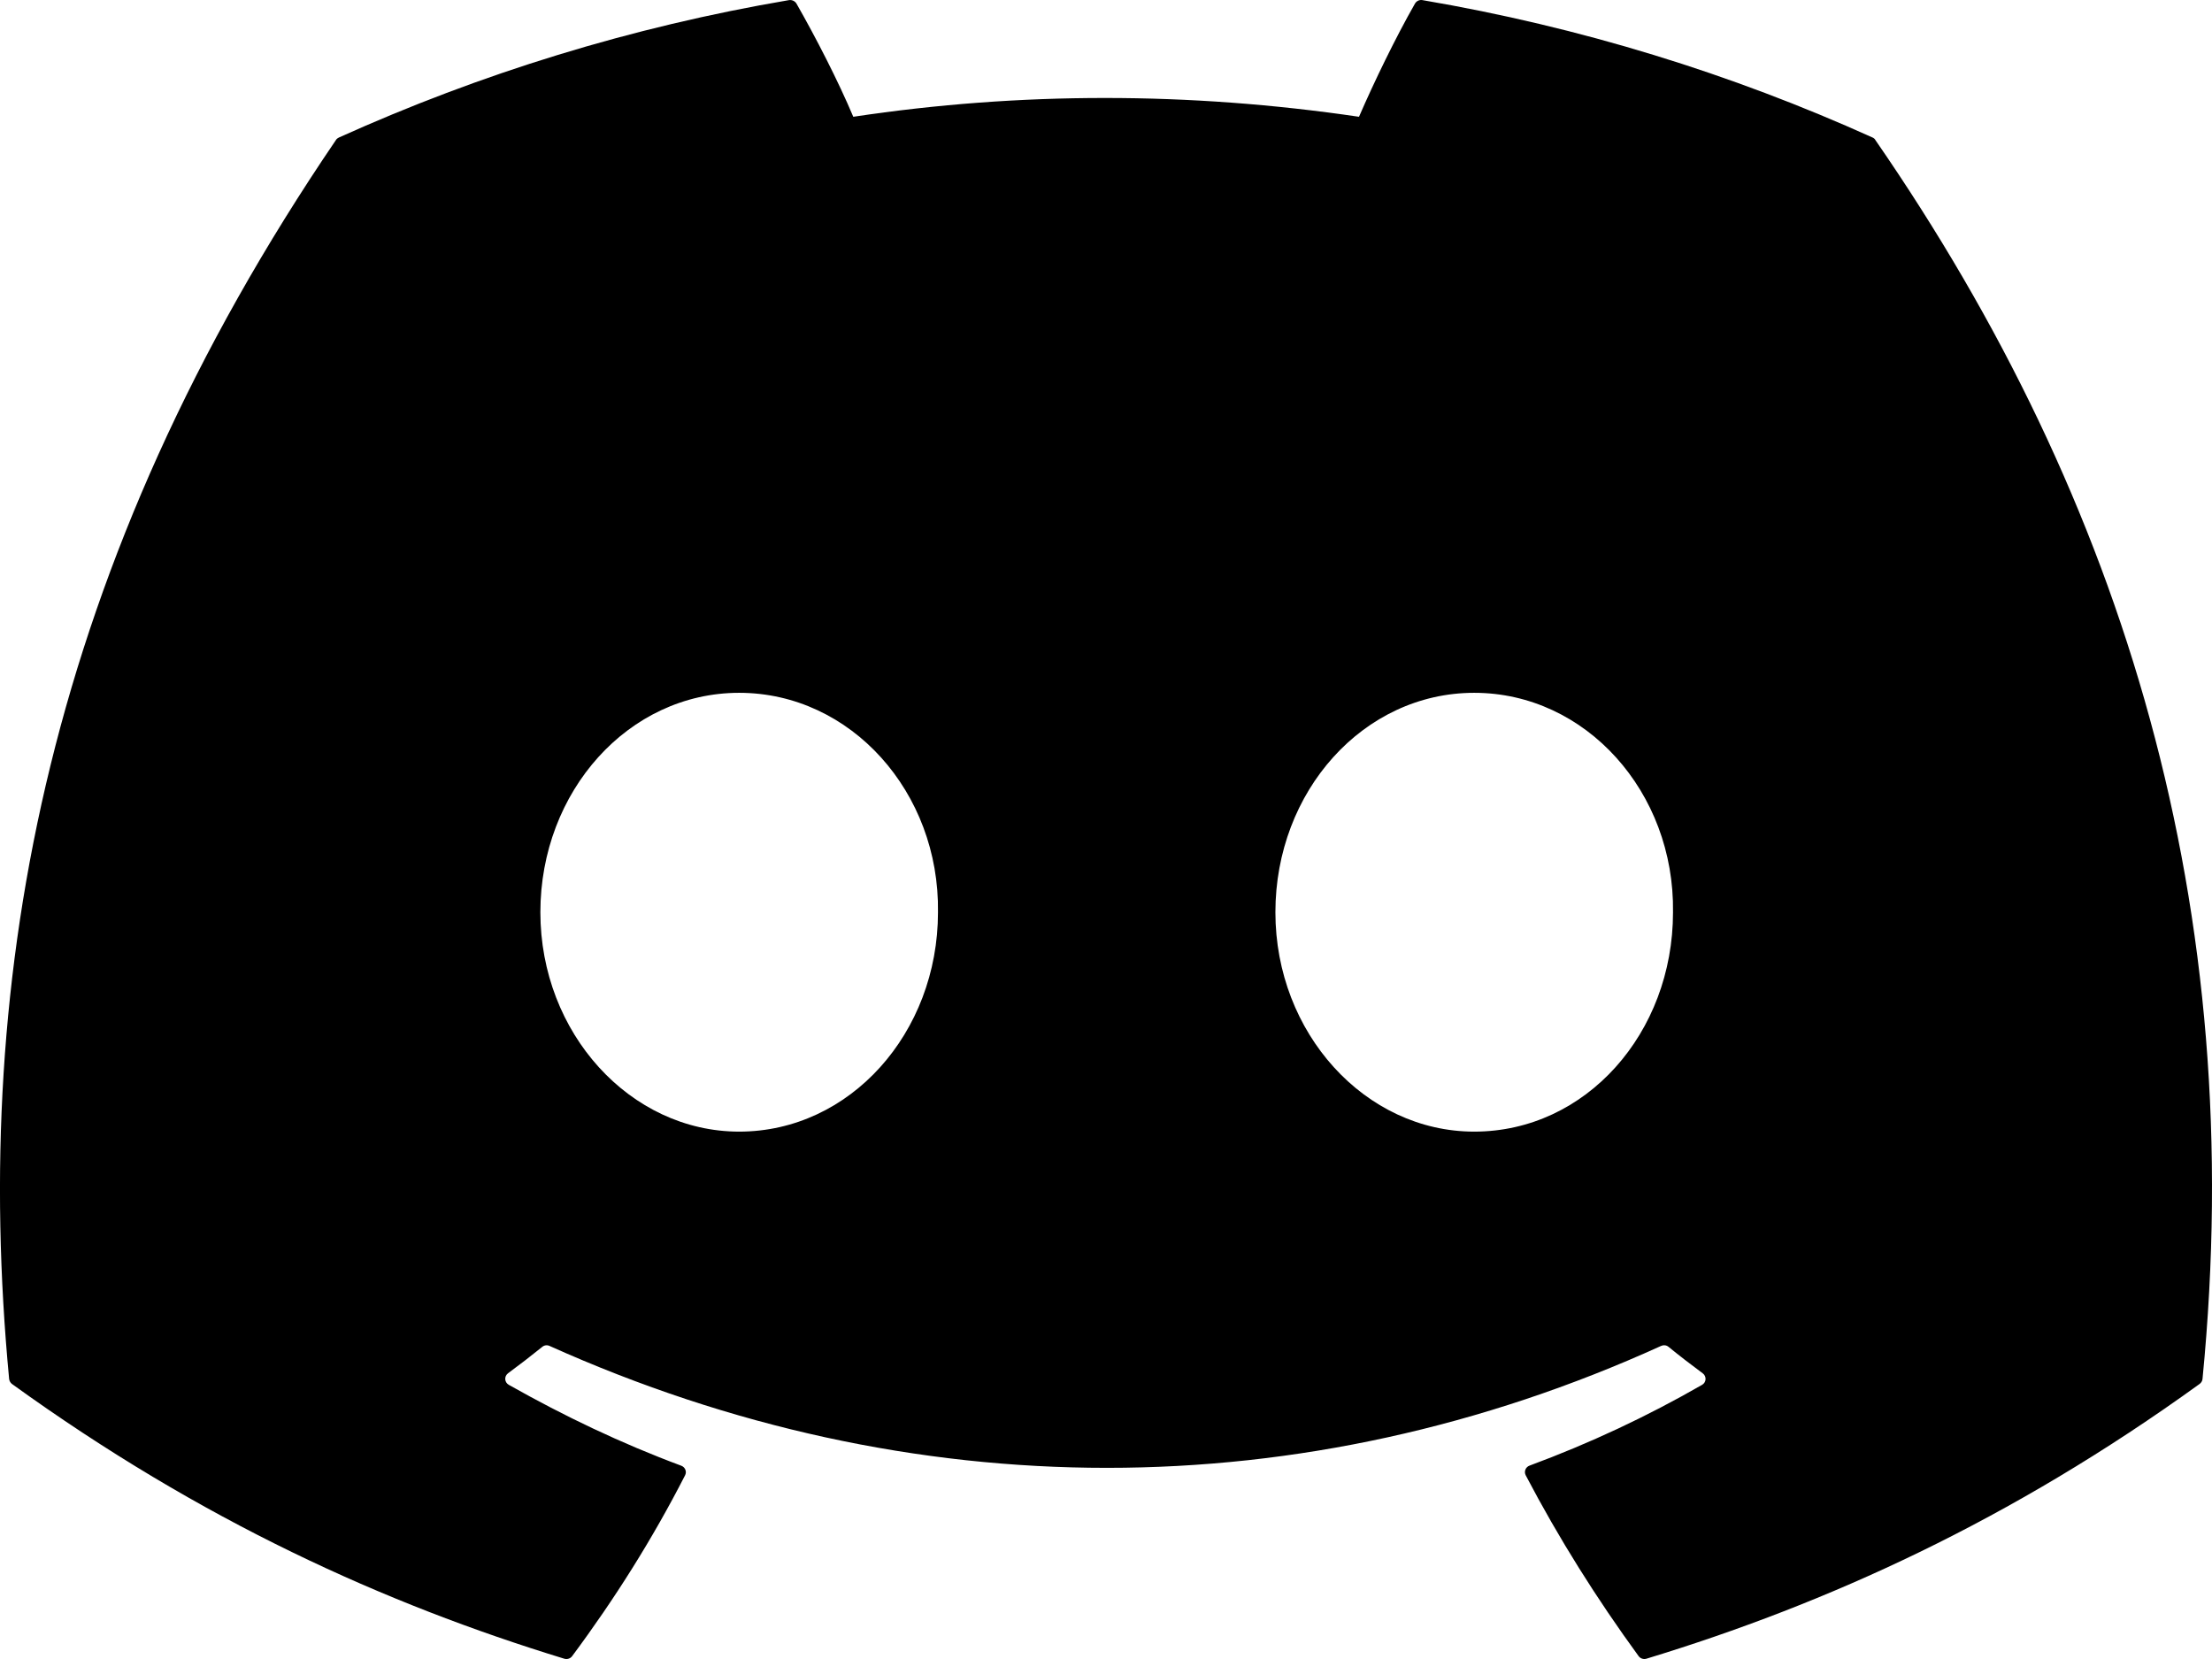 <svg width="24" height="18" viewBox="0 0 24 18" fill="none" xmlns="http://www.w3.org/2000/svg">
<path d="M20.317 1.492C18.787 0.801 17.147 0.293 15.432 0.001C15.401 -0.004 15.37 0.01 15.353 0.038C15.142 0.407 14.909 0.889 14.745 1.267C12.9 0.995 11.065 0.995 9.258 1.267C9.095 0.88 8.852 0.407 8.641 0.038C8.624 0.011 8.593 -0.003 8.562 0.001C6.848 0.292 5.208 0.801 3.677 1.492C3.664 1.498 3.652 1.507 3.645 1.519C0.533 6.093 -0.319 10.555 0.099 14.961C0.101 14.982 0.113 15.003 0.13 15.016C2.183 16.499 4.172 17.4 6.123 17.997C6.155 18.006 6.188 17.995 6.207 17.97C6.669 17.349 7.081 16.695 7.433 16.007C7.454 15.967 7.434 15.919 7.392 15.903C6.739 15.66 6.118 15.363 5.52 15.025C5.472 14.998 5.469 14.932 5.512 14.9C5.638 14.807 5.764 14.71 5.884 14.613C5.906 14.595 5.936 14.591 5.962 14.603C9.889 16.367 14.142 16.367 18.023 14.603C18.049 14.591 18.079 14.594 18.102 14.612C18.222 14.71 18.348 14.807 18.474 14.9C18.518 14.932 18.515 14.998 18.468 15.025C17.87 15.369 17.248 15.66 16.595 15.902C16.552 15.918 16.533 15.967 16.554 16.007C16.914 16.694 17.326 17.348 17.779 17.969C17.798 17.995 17.832 18.006 17.863 17.997C19.824 17.4 21.813 16.499 23.865 15.016C23.883 15.003 23.895 14.983 23.897 14.962C24.397 9.868 23.058 5.443 20.348 1.52C20.342 1.507 20.33 1.498 20.317 1.492ZM8.02 12.278C6.838 12.278 5.863 11.21 5.863 9.898C5.863 8.586 6.819 7.517 8.02 7.517C9.231 7.517 10.196 8.595 10.177 9.898C10.177 11.21 9.221 12.278 8.02 12.278ZM15.995 12.278C14.812 12.278 13.838 11.21 13.838 9.898C13.838 8.586 14.793 7.517 15.995 7.517C17.206 7.517 18.171 8.595 18.152 9.898C18.152 11.21 17.206 12.278 15.995 12.278Z" fill="black"/>
</svg>
